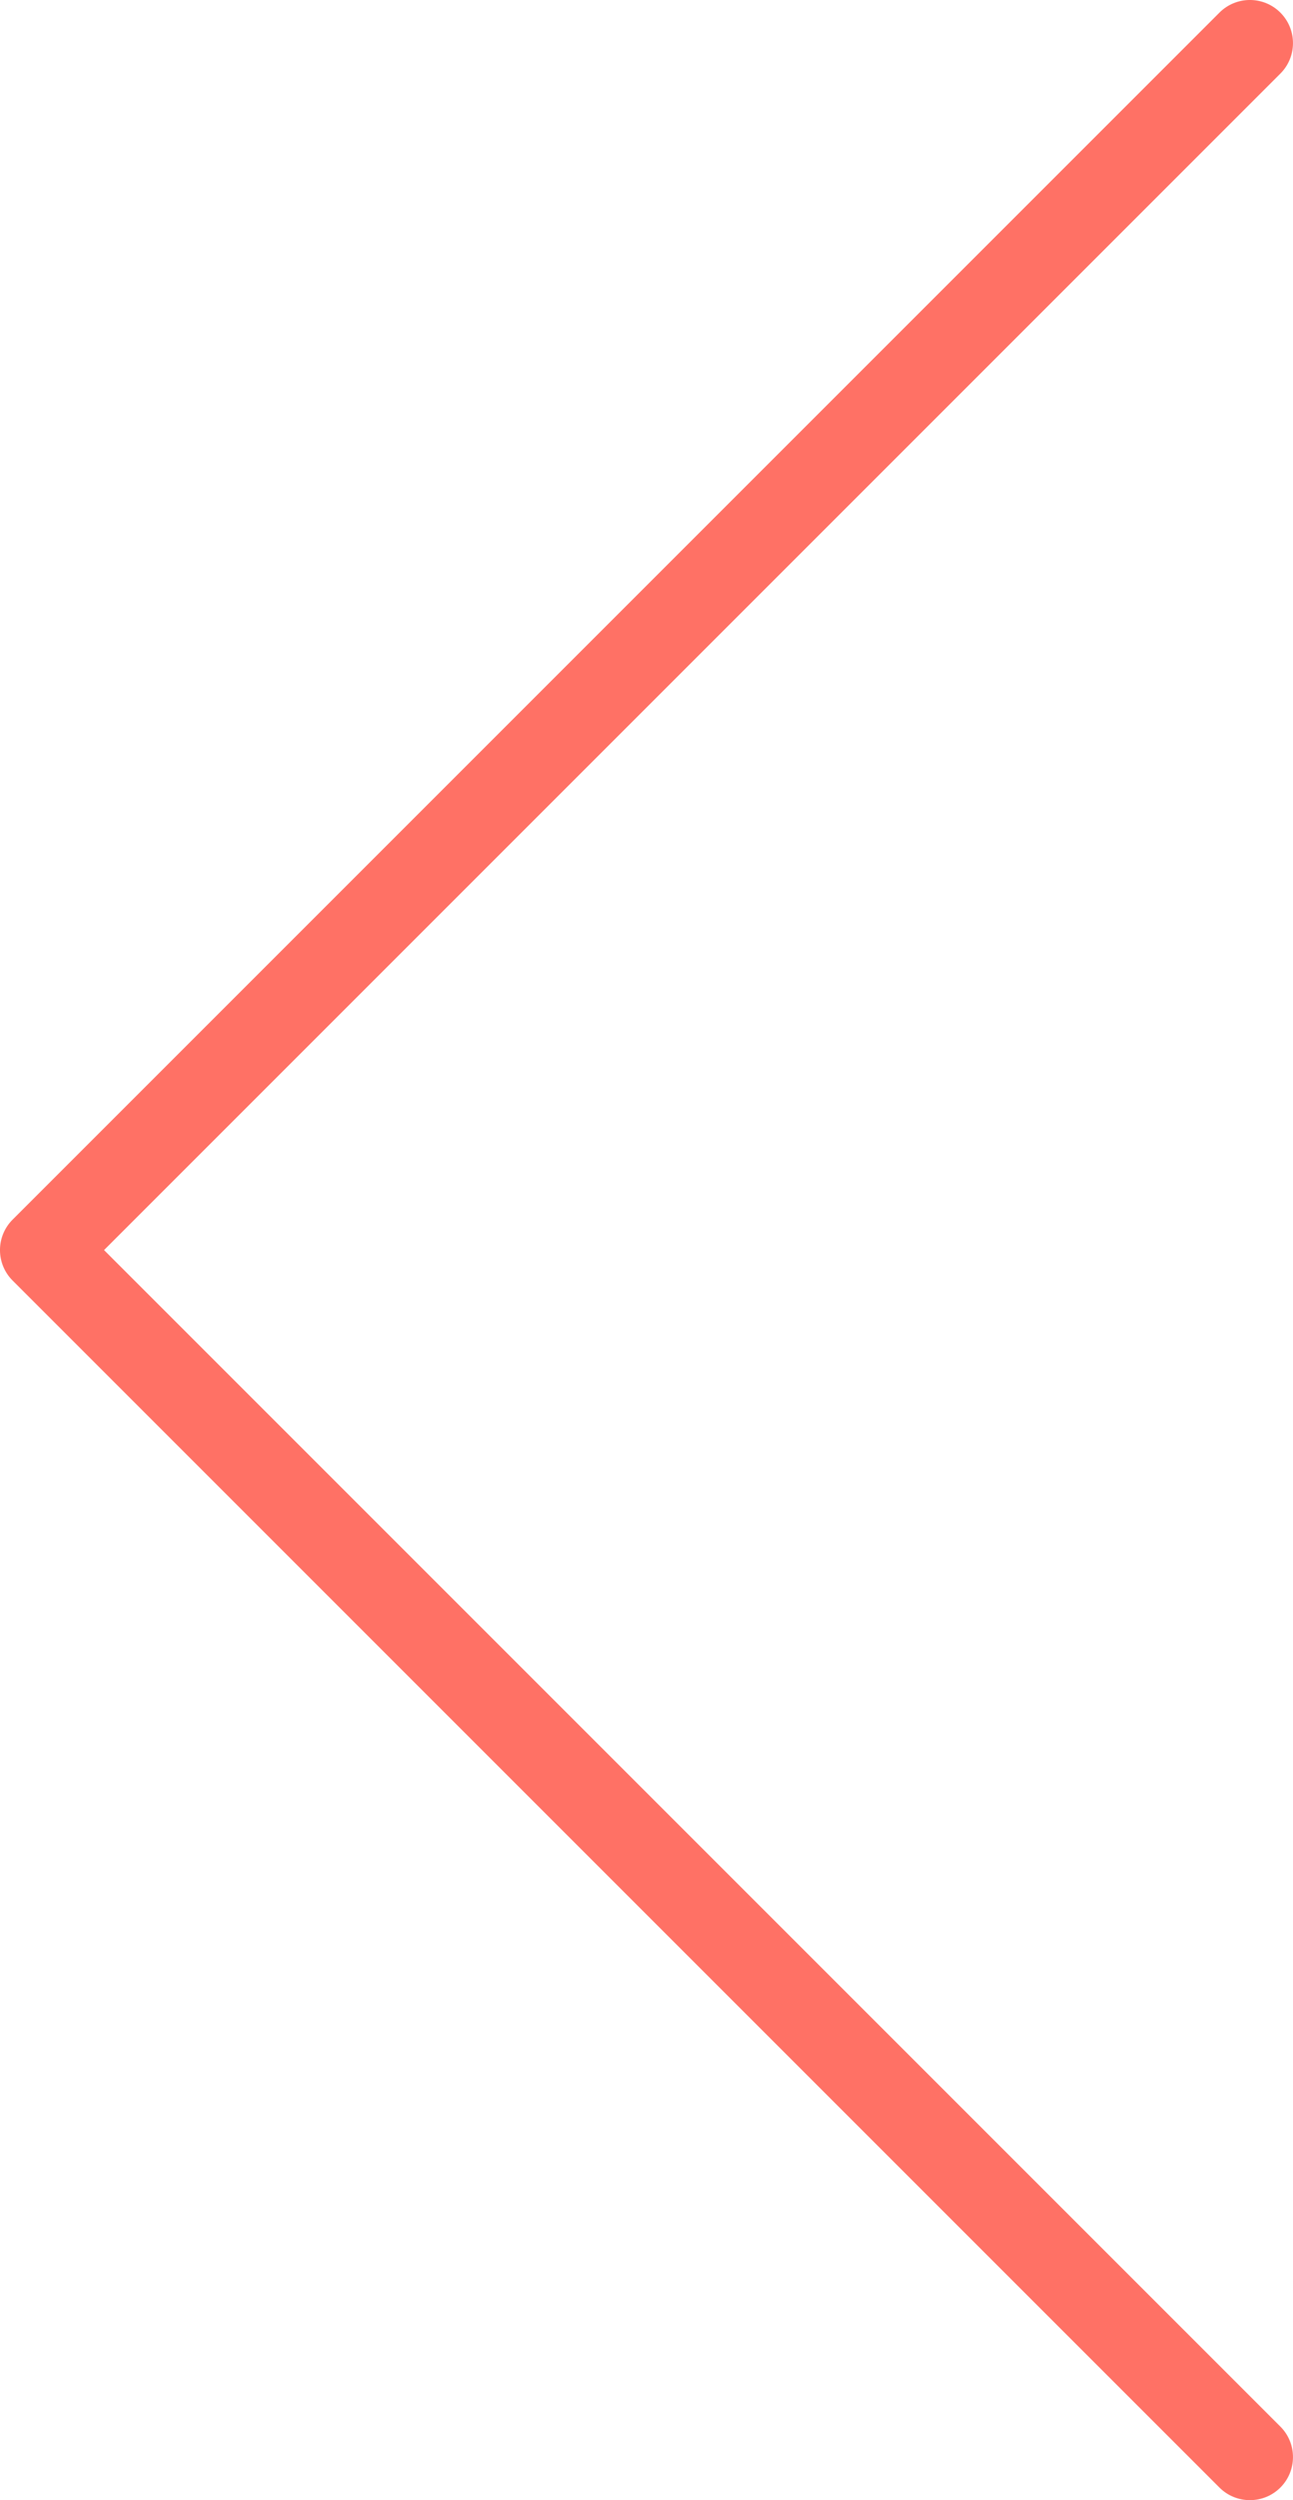 <?xml version="1.0" encoding="UTF-8" standalone="no"?>
<!DOCTYPE svg PUBLIC "-//W3C//DTD SVG 1.1//EN" "http://www.w3.org/Graphics/SVG/1.1/DTD/svg11.dtd">
<svg width="100%" height="100%" viewBox="0 0 30 58" version="1.1" xmlns="http://www.w3.org/2000/svg" xmlns:xlink="http://www.w3.org/1999/xlink" xml:space="preserve" xmlns:serif="http://www.serif.com/" style="fill-rule:evenodd;clip-rule:evenodd;stroke-linejoin:round;stroke-miterlimit:2;">
    <rect id="asset-icon-slider-left-arrow" x="-0" y="-0" width="30" height="58" style="fill:none;"/>
    <clipPath id="_clip1">
        <rect x="-0" y="-0" width="30" height="58"/>
    </clipPath>
    <g clip-path="url(#_clip1)">
        <path d="M0.293,29.707C-0.098,29.317 -0.098,28.683 0.293,28.293L28.293,0.293C28.683,-0.098 29.317,-0.098 29.707,0.293C30.097,0.683 30.097,1.317 29.707,1.707L2.414,29L29.707,56.293C30.097,56.683 30.097,57.317 29.707,57.707C29.317,58.097 28.683,58.097 28.293,57.707L0.293,29.707Z" style="fill:rgb(255,113,101);"/>
    </g>
</svg>

